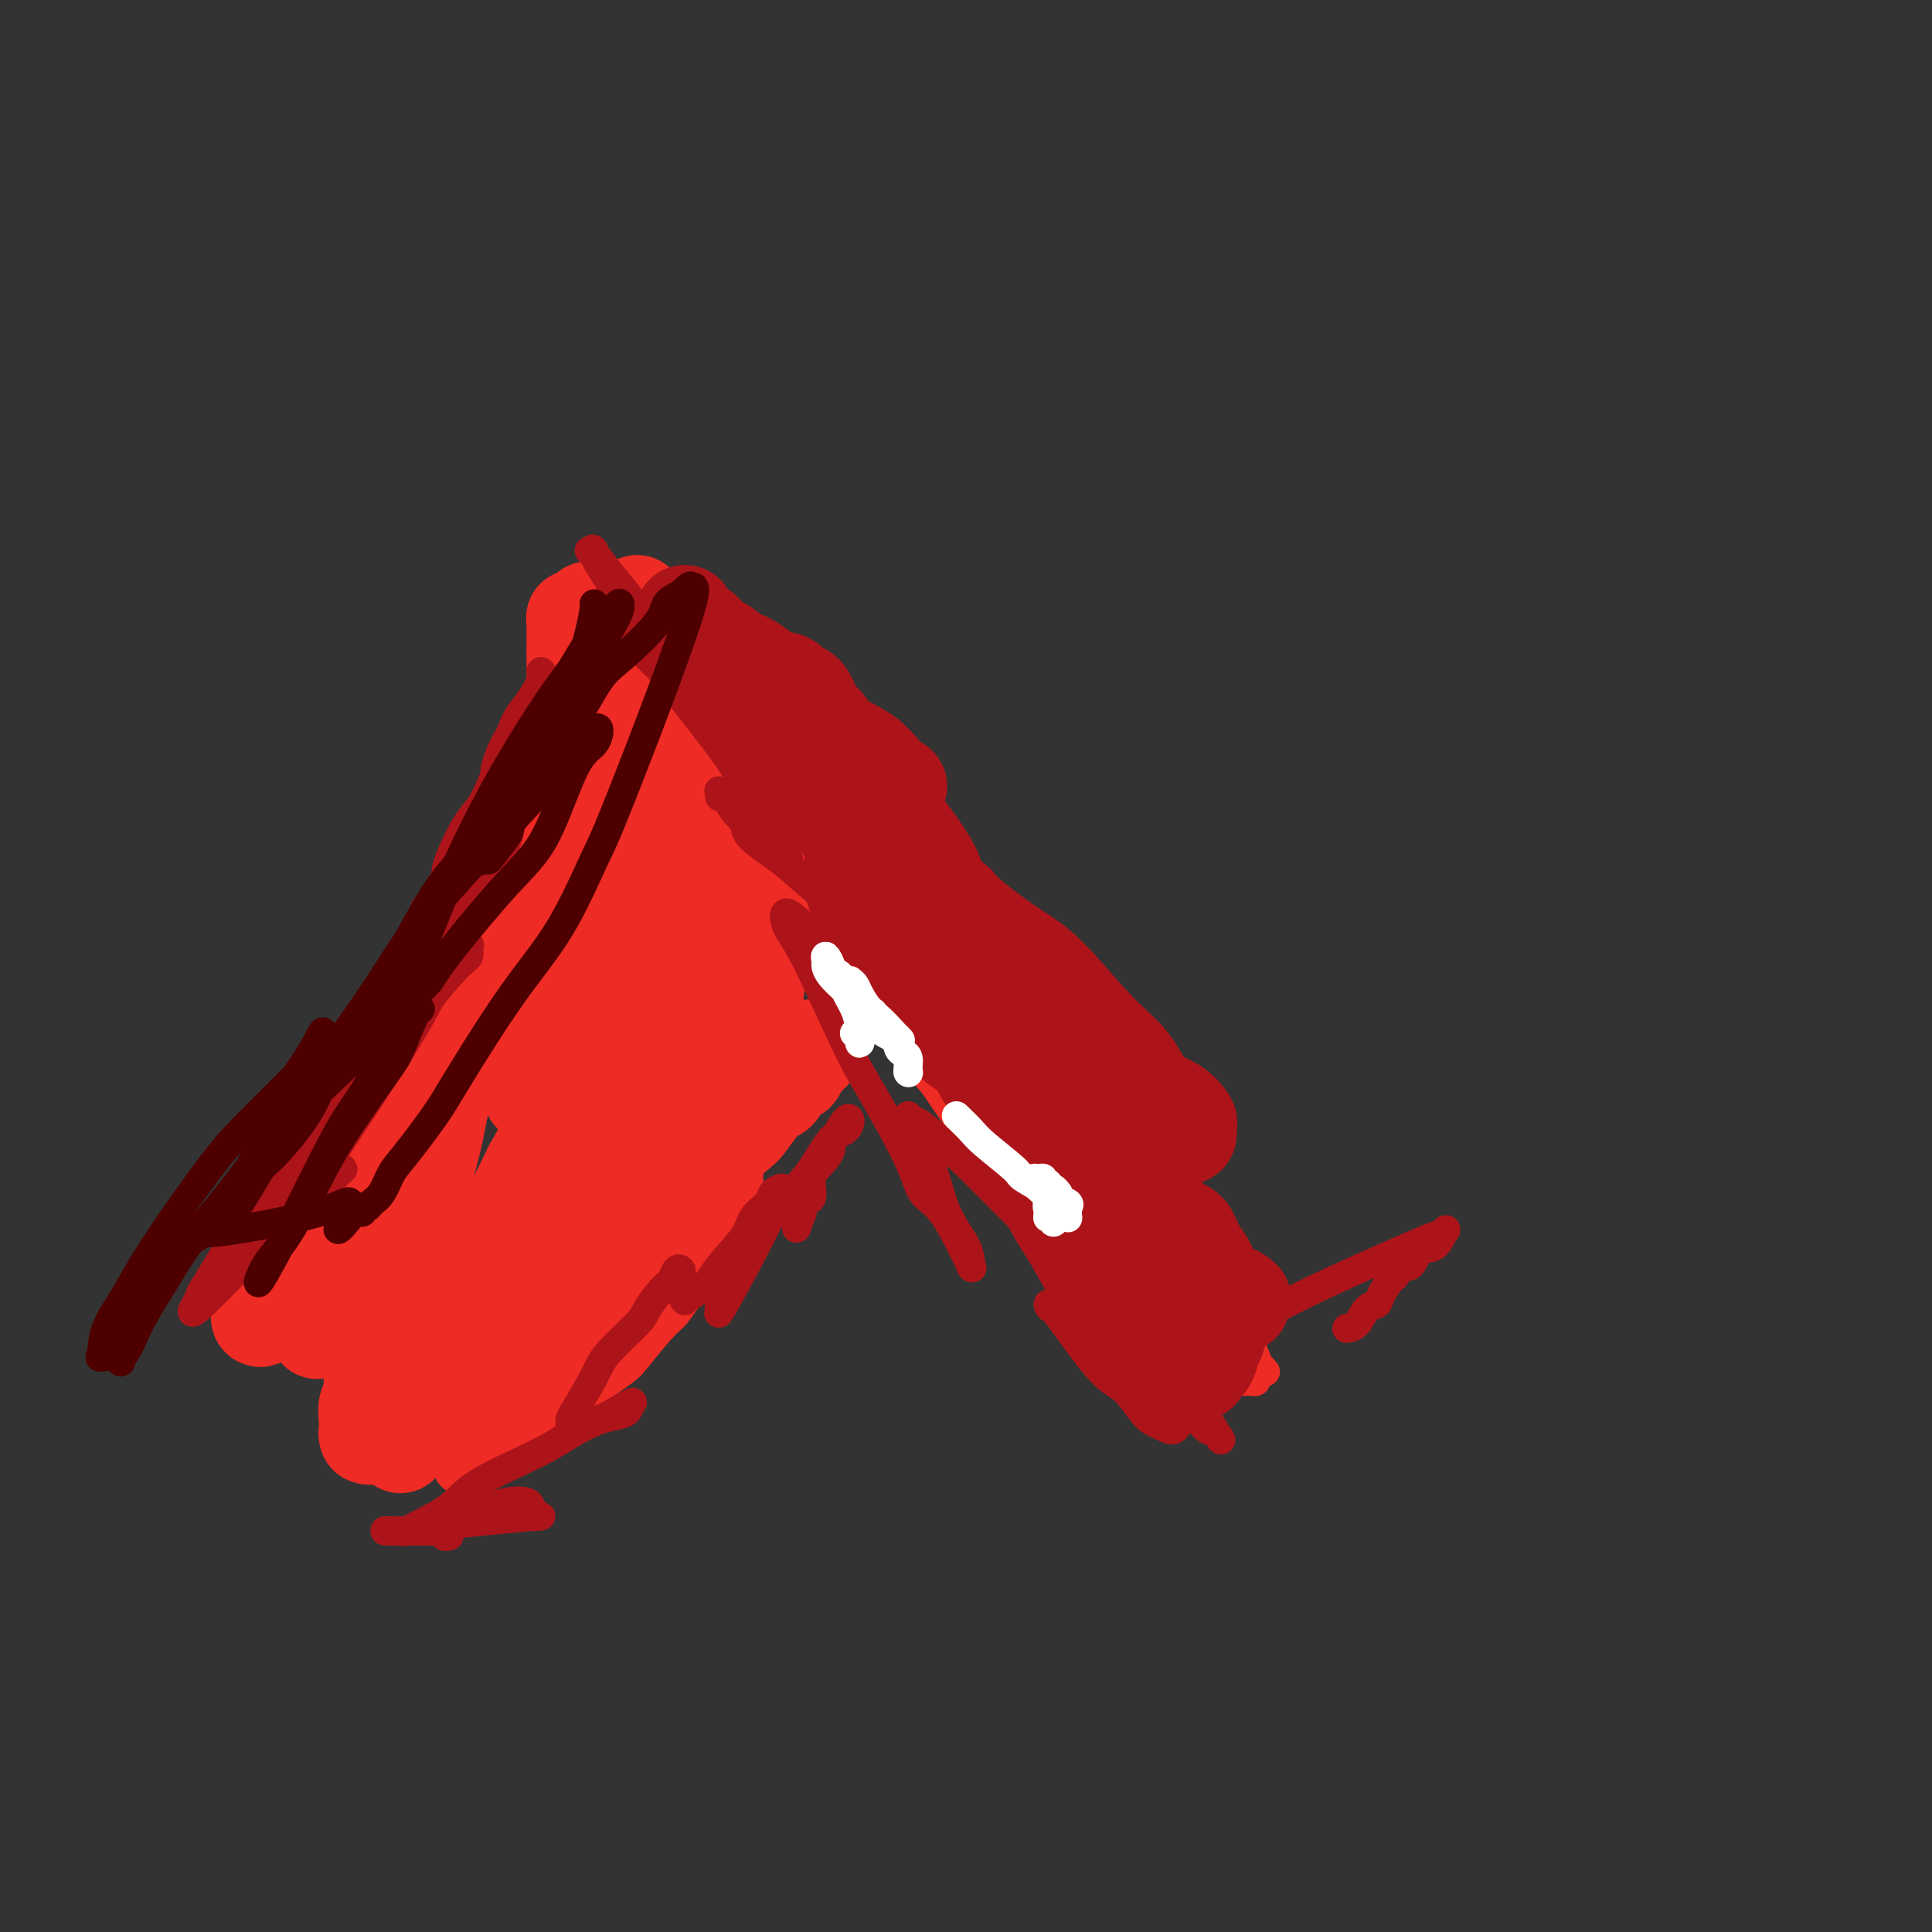 <svg viewBox='0 0 400 400' version='1.1' xmlns='http://www.w3.org/2000/svg' xmlns:xlink='http://www.w3.org/1999/xlink'><rect x="0" y="0" width="400" height="400" fill="#333333" stroke="none"/><g fill='none' stroke='#EE2B24' stroke-width='6' stroke-linecap='round' stroke-linejoin='round'><path d='M175,167c0.208,0.327 0.416,0.655 0,2c-0.416,1.345 -1.456,3.708 -2,5c-0.544,1.292 -0.593,1.511 -1,3c-0.407,1.489 -1.174,4.246 -2,6c-0.826,1.754 -1.713,2.506 -2,4c-0.287,1.494 0.025,3.731 0,5c-0.025,1.269 -0.388,1.569 -1,3c-0.612,1.431 -1.473,3.991 -2,5c-0.527,1.009 -0.718,0.465 -1,2c-0.282,1.535 -0.653,5.149 -1,7c-0.347,1.851 -0.670,1.941 -1,3c-0.330,1.059 -0.666,3.088 -1,5c-0.334,1.912 -0.667,3.707 -1,5c-0.333,1.293 -0.667,2.084 -1,3c-0.333,0.916 -0.667,1.958 -1,3'/><path d='M158,228c-2.758,9.637 -1.155,3.231 -1,2c0.155,-1.231 -1.140,2.715 -2,5c-0.860,2.285 -1.285,2.909 -2,5c-0.715,2.091 -1.719,5.648 -3,8c-1.281,2.352 -2.839,3.500 -4,5c-1.161,1.500 -1.924,3.354 -3,5c-1.076,1.646 -2.465,3.084 -3,4c-0.535,0.916 -0.215,1.309 -1,3c-0.785,1.691 -2.677,4.681 -4,6c-1.323,1.319 -2.079,0.967 -3,2c-0.921,1.033 -2.006,3.450 -3,5c-0.994,1.550 -1.896,2.234 -3,3c-1.104,0.766 -2.411,1.614 -3,3c-0.589,1.386 -0.461,3.311 -1,4c-0.539,0.689 -1.744,0.143 -3,1c-1.256,0.857 -2.564,3.117 -3,4c-0.436,0.883 0.000,0.389 -1,1c-1.000,0.611 -3.436,2.328 -5,3c-1.564,0.672 -2.255,0.299 -3,1c-0.745,0.701 -1.544,2.475 -2,3c-0.456,0.525 -0.570,-0.199 -1,0c-0.430,0.199 -1.175,1.321 -2,2c-0.825,0.679 -1.728,0.914 -2,1c-0.272,0.086 0.087,0.023 0,0c-0.087,-0.023 -0.621,-0.006 -1,0c-0.379,0.006 -0.602,0.002 -1,0c-0.398,-0.002 -0.971,-0.000 -1,0c-0.029,0.000 0.485,0.000 1,0'/><path d='M98,304c-3.285,2.310 0.503,0.084 3,-1c2.497,-1.084 3.705,-1.026 5,-2c1.295,-0.974 2.678,-2.979 4,-4c1.322,-1.021 2.581,-1.058 4,-2c1.419,-0.942 2.996,-2.790 4,-4c1.004,-1.210 1.434,-1.781 2,-2c0.566,-0.219 1.267,-0.087 3,-1c1.733,-0.913 4.497,-2.870 6,-4c1.503,-1.130 1.744,-1.433 3,-3c1.256,-1.567 3.526,-4.400 5,-6c1.474,-1.600 2.152,-1.968 3,-3c0.848,-1.032 1.867,-2.727 3,-4c1.133,-1.273 2.381,-2.125 3,-3c0.619,-0.875 0.608,-1.773 1,-3c0.392,-1.227 1.187,-2.782 2,-4c0.813,-1.218 1.646,-2.099 2,-3c0.354,-0.901 0.231,-1.822 1,-3c0.769,-1.178 2.431,-2.615 3,-4c0.569,-1.385 0.047,-2.719 0,-4c-0.047,-1.281 0.383,-2.508 1,-4c0.617,-1.492 1.423,-3.249 2,-5c0.577,-1.751 0.925,-3.496 1,-6c0.075,-2.504 -0.124,-5.768 0,-8c0.124,-2.232 0.569,-3.433 1,-6c0.431,-2.567 0.847,-6.499 1,-9c0.153,-2.501 0.044,-3.572 0,-5c-0.044,-1.428 -0.022,-3.214 0,-5'/><path d='M161,196c0.476,-6.630 0.165,-3.705 0,-3c-0.165,0.705 -0.185,-0.810 0,-3c0.185,-2.190 0.576,-5.055 1,-7c0.424,-1.945 0.882,-2.972 1,-4c0.118,-1.028 -0.106,-2.058 0,-3c0.106,-0.942 0.540,-1.796 1,-2c0.460,-0.204 0.947,0.241 1,0c0.053,-0.241 -0.328,-1.168 0,-2c0.328,-0.832 1.365,-1.571 2,-2c0.635,-0.429 0.867,-0.550 1,-1c0.133,-0.450 0.168,-1.231 1,-2c0.832,-0.769 2.462,-1.527 3,-2c0.538,-0.473 -0.015,-0.662 0,-1c0.015,-0.338 0.596,-0.824 1,-1c0.404,-0.176 0.629,-0.043 1,0c0.371,0.043 0.888,-0.003 1,0c0.112,0.003 -0.180,0.056 0,0c0.180,-0.056 0.833,-0.223 1,0c0.167,0.223 -0.151,0.834 0,1c0.151,0.166 0.773,-0.114 1,0c0.227,0.114 0.061,0.622 0,1c-0.061,0.378 -0.017,0.626 0,1c0.017,0.374 0.005,0.875 0,1c-0.005,0.125 -0.004,-0.125 0,0c0.004,0.125 0.011,0.624 0,1c-0.011,0.376 -0.042,0.628 0,1c0.042,0.372 0.156,0.863 0,1c-0.156,0.137 -0.580,-0.078 -1,0c-0.420,0.078 -0.834,0.451 -1,1c-0.166,0.549 -0.083,1.275 0,2'/><path d='M175,173c-0.310,1.648 -0.084,1.269 0,1c0.084,-0.269 0.025,-0.428 0,0c-0.025,0.428 -0.018,1.442 0,2c0.018,0.558 0.047,0.659 0,1c-0.047,0.341 -0.168,0.923 0,2c0.168,1.077 0.627,2.649 1,4c0.373,1.351 0.661,2.479 1,4c0.339,1.521 0.728,3.433 1,5c0.272,1.567 0.426,2.790 1,4c0.574,1.210 1.569,2.409 2,4c0.431,1.591 0.297,3.574 1,5c0.703,1.426 2.244,2.296 3,4c0.756,1.704 0.726,4.241 1,6c0.274,1.759 0.852,2.739 2,4c1.148,1.261 2.866,2.803 4,4c1.134,1.197 1.682,2.050 3,4c1.318,1.950 3.405,4.999 5,7c1.595,2.001 2.699,2.954 4,5c1.301,2.046 2.800,5.183 4,7c1.200,1.817 2.103,2.312 3,4c0.897,1.688 1.790,4.570 3,6c1.210,1.430 2.737,1.409 3,2c0.263,0.591 -0.739,1.793 0,3c0.739,1.207 3.220,2.417 4,3c0.780,0.583 -0.142,0.537 0,1c0.142,0.463 1.347,1.433 2,2c0.653,0.567 0.752,0.729 1,1c0.248,0.271 0.644,0.650 1,1c0.356,0.350 0.673,0.671 1,1c0.327,0.329 0.663,0.664 1,1'/><path d='M227,271c6.543,8.470 3.399,3.646 3,2c-0.399,-1.646 1.947,-0.115 5,2c3.053,2.115 6.812,4.814 9,6c2.188,1.186 2.806,0.857 3,1c0.194,0.143 -0.036,0.756 0,1c0.036,0.244 0.339,0.118 1,0c0.661,-0.118 1.679,-0.228 2,0c0.321,0.228 -0.054,0.792 0,1c0.054,0.208 0.536,0.058 1,0c0.464,-0.058 0.908,-0.026 1,0c0.092,0.026 -0.169,0.045 0,0c0.169,-0.045 0.768,-0.154 1,0c0.232,0.154 0.099,0.570 0,1c-0.099,0.430 -0.162,0.876 0,1c0.162,0.124 0.550,-0.072 1,0c0.450,0.072 0.961,0.412 1,0c0.039,-0.412 -0.393,-1.574 0,-2c0.393,-0.426 1.612,-0.114 2,0c0.388,0.114 -0.054,0.031 0,0c0.054,-0.031 0.603,-0.008 1,0c0.397,0.008 0.643,0.002 1,0c0.357,-0.002 0.827,-0.001 1,0c0.173,0.001 0.049,0.000 0,0c-0.049,-0.000 -0.025,-0.000 0,0'/><path d='M260,284c0.760,-0.144 0.162,0.497 0,1c-0.162,0.503 0.114,0.867 0,1c-0.114,0.133 -0.618,0.036 -1,0c-0.382,-0.036 -0.641,-0.010 -1,0c-0.359,0.010 -0.817,0.003 -1,0c-0.183,-0.003 -0.092,-0.001 0,0'/><path d='M97,301c0.155,0.163 0.311,0.326 0,0c-0.311,-0.326 -1.088,-1.141 -2,-2c-0.912,-0.859 -1.957,-1.763 -2,-2c-0.043,-0.237 0.917,0.194 -1,-2c-1.917,-2.194 -6.711,-7.014 -9,-9c-2.289,-1.986 -2.071,-1.138 -3,-2c-0.929,-0.862 -3.003,-3.435 -4,-5c-0.997,-1.565 -0.918,-2.124 -2,-3c-1.082,-0.876 -3.326,-2.069 -4,-3c-0.674,-0.931 0.221,-1.600 0,-2c-0.221,-0.400 -1.560,-0.531 -2,-1c-0.440,-0.469 0.017,-1.277 0,-2c-0.017,-0.723 -0.509,-1.362 -1,-2'/><path d='M67,266c-4.820,-6.093 -1.869,-3.827 -1,-4c0.869,-0.173 -0.345,-2.786 -1,-4c-0.655,-1.214 -0.750,-1.029 -1,-2c-0.250,-0.971 -0.656,-3.097 -1,-4c-0.344,-0.903 -0.628,-0.582 -1,-1c-0.372,-0.418 -0.832,-1.574 -1,-2c-0.168,-0.426 -0.045,-0.121 0,0c0.045,0.121 0.012,0.058 0,0c-0.012,-0.058 -0.004,-0.113 0,0c0.004,0.113 0.004,0.393 0,1c-0.004,0.607 -0.011,1.542 0,2c0.011,0.458 0.042,0.438 0,1c-0.042,0.562 -0.156,1.707 0,2c0.156,0.293 0.581,-0.267 1,0c0.419,0.267 0.833,1.361 1,2c0.167,0.639 0.087,0.825 0,1c-0.087,0.175 -0.181,0.340 0,1c0.181,0.660 0.636,1.816 1,3c0.364,1.184 0.635,2.396 1,3c0.365,0.604 0.823,0.601 1,1c0.177,0.399 0.073,1.202 0,2c-0.073,0.798 -0.115,1.592 0,2c0.115,0.408 0.388,0.431 1,1c0.612,0.569 1.565,1.686 2,3c0.435,1.314 0.354,2.827 1,4c0.646,1.173 2.020,2.008 3,3c0.980,0.992 1.566,2.141 2,3c0.434,0.859 0.717,1.430 1,2'/><path d='M76,286c1.429,2.599 0.502,1.596 1,2c0.498,0.404 2.421,2.217 3,3c0.579,0.783 -0.187,0.538 0,1c0.187,0.462 1.326,1.630 2,2c0.674,0.370 0.884,-0.059 1,0c0.116,0.059 0.139,0.604 0,1c-0.139,0.396 -0.439,0.643 0,1c0.439,0.357 1.618,0.826 2,1c0.382,0.174 -0.033,0.054 0,0c0.033,-0.054 0.515,-0.041 1,0c0.485,0.041 0.974,0.109 1,0c0.026,-0.109 -0.411,-0.395 0,0c0.411,0.395 1.668,1.472 2,2c0.332,0.528 -0.263,0.508 0,1c0.263,0.492 1.383,1.495 2,2c0.617,0.505 0.729,0.512 1,1c0.271,0.488 0.699,1.458 1,2c0.301,0.542 0.473,0.656 1,1c0.527,0.344 1.409,0.919 2,1c0.591,0.081 0.890,-0.332 1,0c0.110,0.332 0.029,1.409 0,2c-0.029,0.591 -0.008,0.698 0,1c0.008,0.302 0.002,0.801 0,1c-0.002,0.199 -0.001,0.100 0,0'/><path d='M97,311c3.313,3.520 1.094,-0.180 0,-2c-1.094,-1.820 -1.064,-1.761 -1,-2c0.064,-0.239 0.162,-0.774 0,-1c-0.162,-0.226 -0.583,-0.141 -1,0c-0.417,0.141 -0.829,0.337 -1,0c-0.171,-0.337 -0.102,-1.207 0,-2c0.102,-0.793 0.237,-1.509 0,-2c-0.237,-0.491 -0.846,-0.758 -1,-1c-0.154,-0.242 0.147,-0.460 0,-1c-0.147,-0.540 -0.743,-1.402 -1,-2c-0.257,-0.598 -0.174,-0.931 0,-1c0.174,-0.069 0.439,0.125 0,0c-0.439,-0.125 -1.582,-0.570 -2,-1c-0.418,-0.430 -0.113,-0.847 0,-1c0.113,-0.153 0.032,-0.044 0,0c-0.032,0.044 -0.016,0.022 0,0'/><path d='M175,171c-0.138,0.346 -0.277,0.691 -1,0c-0.723,-0.691 -2.031,-2.419 -4,-4c-1.969,-1.581 -4.600,-3.015 -6,-4c-1.400,-0.985 -1.570,-1.522 -3,-3c-1.430,-1.478 -4.119,-3.897 -6,-5c-1.881,-1.103 -2.954,-0.891 -4,-2c-1.046,-1.109 -2.064,-3.540 -3,-5c-0.936,-1.460 -1.790,-1.951 -3,-3c-1.210,-1.049 -2.778,-2.657 -4,-4c-1.222,-1.343 -2.100,-2.422 -3,-4c-0.900,-1.578 -1.823,-3.654 -3,-5c-1.177,-1.346 -2.606,-1.961 -3,-3c-0.394,-1.039 0.249,-2.503 0,-3c-0.249,-0.497 -1.391,-0.027 -2,0c-0.609,0.027 -0.685,-0.388 -1,-1c-0.315,-0.612 -0.868,-1.422 -1,-2c-0.132,-0.578 0.157,-0.925 0,-1c-0.157,-0.075 -0.759,0.121 -1,0c-0.241,-0.121 -0.120,-0.561 0,-1'/><path d='M127,121c-3.937,-4.951 -1.779,-1.329 -1,0c0.779,1.329 0.180,0.366 0,0c-0.180,-0.366 0.059,-0.135 0,0c-0.059,0.135 -0.415,0.172 0,1c0.415,0.828 1.600,2.446 2,3c0.400,0.554 0.016,0.044 0,0c-0.016,-0.044 0.337,0.378 1,1c0.663,0.622 1.638,1.446 2,2c0.362,0.554 0.112,0.840 1,2c0.888,1.160 2.915,3.193 4,4c1.085,0.807 1.228,0.387 2,1c0.772,0.613 2.172,2.258 3,3c0.828,0.742 1.086,0.579 2,1c0.914,0.421 2.486,1.425 3,2c0.514,0.575 -0.031,0.721 0,1c0.031,0.279 0.637,0.690 1,1c0.363,0.310 0.482,0.519 1,1c0.518,0.481 1.436,1.235 2,2c0.564,0.765 0.774,1.543 1,2c0.226,0.457 0.468,0.595 1,1c0.532,0.405 1.352,1.078 2,2c0.648,0.922 1.122,2.094 1,3c-0.122,0.906 -0.839,1.547 0,3c0.839,1.453 3.235,3.719 4,5c0.765,1.281 -0.102,1.576 0,2c0.102,0.424 1.172,0.978 2,2c0.828,1.022 1.414,2.511 2,4'/><path d='M163,170c1.607,2.851 1.124,0.480 1,0c-0.124,-0.480 0.110,0.932 1,2c0.890,1.068 2.435,1.792 3,2c0.565,0.208 0.152,-0.102 0,0c-0.152,0.102 -0.041,0.615 0,1c0.041,0.385 0.011,0.642 0,1c-0.011,0.358 -0.003,0.817 0,1c0.003,0.183 0.002,0.092 0,0'/><path d='M262,284c-0.415,-0.454 -0.829,-0.909 -1,-1c-0.171,-0.091 -0.098,0.181 -1,-2c-0.902,-2.181 -2.779,-6.815 -4,-9c-1.221,-2.185 -1.784,-1.922 -3,-3c-1.216,-1.078 -3.083,-3.496 -4,-5c-0.917,-1.504 -0.885,-2.094 -2,-4c-1.115,-1.906 -3.377,-5.129 -4,-7c-0.623,-1.871 0.393,-2.392 0,-4c-0.393,-1.608 -2.197,-4.304 -4,-7'/><path d='M239,242c-3.963,-7.589 -2.370,-5.560 -2,-5c0.370,0.560 -0.482,-0.349 -2,-3c-1.518,-2.651 -3.702,-7.046 -5,-9c-1.298,-1.954 -1.708,-1.469 -2,-2c-0.292,-0.531 -0.464,-2.078 -1,-3c-0.536,-0.922 -1.436,-1.220 -2,-2c-0.564,-0.780 -0.792,-2.041 -1,-3c-0.208,-0.959 -0.395,-1.616 -1,-2c-0.605,-0.384 -1.626,-0.495 -2,-1c-0.374,-0.505 -0.100,-1.403 0,-2c0.100,-0.597 0.027,-0.892 0,-1c-0.027,-0.108 -0.007,-0.030 0,0c0.007,0.030 0.002,0.010 0,0c-0.002,-0.010 -0.001,-0.010 0,0c0.001,0.010 0.002,0.030 0,0c-0.002,-0.030 -0.006,-0.111 0,0c0.006,0.111 0.024,0.412 0,1c-0.024,0.588 -0.088,1.463 0,2c0.088,0.537 0.328,0.737 1,1c0.672,0.263 1.777,0.591 2,1c0.223,0.409 -0.435,0.900 0,2c0.435,1.100 1.962,2.810 3,4c1.038,1.190 1.587,1.859 2,3c0.413,1.141 0.689,2.755 1,4c0.311,1.245 0.655,2.123 1,3'/><path d='M231,230c2.026,4.065 2.093,3.728 4,6c1.907,2.272 5.656,7.151 7,9c1.344,1.849 0.282,0.666 1,1c0.718,0.334 3.215,2.183 4,3c0.785,0.817 -0.141,0.600 0,1c0.141,0.400 1.348,1.415 2,2c0.652,0.585 0.747,0.738 1,1c0.253,0.262 0.663,0.631 1,1c0.337,0.369 0.602,0.738 1,1c0.398,0.262 0.929,0.417 1,1c0.071,0.583 -0.317,1.592 0,2c0.317,0.408 1.339,0.214 2,1c0.661,0.786 0.962,2.554 1,3c0.038,0.446 -0.186,-0.428 0,0c0.186,0.428 0.782,2.160 1,3c0.218,0.840 0.058,0.789 0,1c-0.058,0.211 -0.016,0.683 0,1c0.016,0.317 0.004,0.480 0,1c-0.004,0.520 -0.001,1.397 0,2c0.001,0.603 0.000,0.932 0,1c-0.000,0.068 -0.000,-0.126 0,0c0.000,0.126 0.000,0.572 0,1c-0.000,0.428 -0.000,0.836 0,1c0.000,0.164 0.000,0.082 0,0'/></g>
<g fill='none' stroke='#EE2B24' stroke-width='20' stroke-linecap='round' stroke-linejoin='round'><path d='M70,239c0.452,-0.090 0.904,-0.179 0,1c-0.904,1.179 -3.163,3.628 -4,5c-0.837,1.372 -0.250,1.667 -1,4c-0.750,2.333 -2.835,6.704 -4,9c-1.165,2.296 -1.410,2.515 -2,4c-0.590,1.485 -1.525,4.234 -2,6c-0.475,1.766 -0.489,2.548 -1,3c-0.511,0.452 -1.518,0.574 -2,1c-0.482,0.426 -0.438,1.155 0,1c0.438,-0.155 1.271,-1.193 2,-2c0.729,-0.807 1.353,-1.382 3,-3c1.647,-1.618 4.318,-4.279 6,-6c1.682,-1.721 2.376,-2.502 3,-4c0.624,-1.498 1.178,-3.714 2,-5c0.822,-1.286 1.911,-1.643 3,-2'/><path d='M73,251c3.440,-3.786 2.541,-2.250 2,-2c-0.541,0.250 -0.723,-0.787 0,-2c0.723,-1.213 2.351,-2.603 3,-3c0.649,-0.397 0.319,0.197 0,1c-0.319,0.803 -0.628,1.814 -1,3c-0.372,1.186 -0.806,2.549 -2,5c-1.194,2.451 -3.146,5.992 -4,8c-0.854,2.008 -0.610,2.482 -1,4c-0.390,1.518 -1.413,4.078 -2,5c-0.587,0.922 -0.737,0.206 -1,1c-0.263,0.794 -0.640,3.098 -1,4c-0.360,0.902 -0.702,0.402 0,0c0.702,-0.402 2.449,-0.707 4,-2c1.551,-1.293 2.906,-3.573 4,-5c1.094,-1.427 1.928,-2.000 3,-3c1.072,-1.000 2.382,-2.426 3,-3c0.618,-0.574 0.544,-0.295 1,-1c0.456,-0.705 1.444,-2.393 2,-3c0.556,-0.607 0.682,-0.132 1,0c0.318,0.132 0.828,-0.079 1,0c0.172,0.079 0.008,0.450 0,2c-0.008,1.550 0.142,4.281 0,7c-0.142,2.719 -0.574,5.428 -1,8c-0.426,2.572 -0.846,5.007 -1,7c-0.154,1.993 -0.041,3.545 0,5c0.041,1.455 0.011,2.815 0,4c-0.011,1.185 -0.003,2.196 0,3c0.003,0.804 0.002,1.402 0,2'/><path d='M83,296c-0.268,5.755 0.061,2.143 0,1c-0.061,-1.143 -0.511,0.184 0,0c0.511,-0.184 1.982,-1.878 3,-3c1.018,-1.122 1.582,-1.674 2,-2c0.418,-0.326 0.690,-0.428 1,-1c0.310,-0.572 0.656,-1.615 1,-2c0.344,-0.385 0.684,-0.113 1,0c0.316,0.113 0.609,0.068 1,0c0.391,-0.068 0.880,-0.160 1,0c0.120,0.160 -0.129,0.570 0,1c0.129,0.430 0.637,0.880 1,1c0.363,0.120 0.582,-0.089 1,0c0.418,0.089 1.035,0.476 2,0c0.965,-0.476 2.278,-1.816 3,-3c0.722,-1.184 0.852,-2.212 2,-3c1.148,-0.788 3.312,-1.335 4,-2c0.688,-0.665 -0.102,-1.448 0,-2c0.102,-0.552 1.096,-0.874 2,-1c0.904,-0.126 1.719,-0.057 2,0c0.281,0.057 0.029,0.103 0,0c-0.029,-0.103 0.164,-0.354 0,0c-0.164,0.354 -0.685,1.315 -1,2c-0.315,0.685 -0.424,1.095 -1,2c-0.576,0.905 -1.618,2.304 -2,3c-0.382,0.696 -0.103,0.687 0,1c0.103,0.313 0.029,0.946 0,1c-0.029,0.054 -0.015,-0.473 0,-1'/><path d='M106,288c0.192,0.768 1.672,-1.311 2,-2c0.328,-0.689 -0.495,0.013 1,-2c1.495,-2.013 5.310,-6.740 7,-9c1.690,-2.260 1.255,-2.054 3,-4c1.745,-1.946 5.669,-6.045 8,-9c2.331,-2.955 3.070,-4.766 5,-7c1.930,-2.234 5.053,-4.890 7,-7c1.947,-2.110 2.720,-3.673 5,-6c2.280,-2.327 6.066,-5.419 8,-7c1.934,-1.581 2.014,-1.651 3,-3c0.986,-1.349 2.876,-3.976 4,-5c1.124,-1.024 1.481,-0.447 2,-1c0.519,-0.553 1.199,-2.238 2,-3c0.801,-0.762 1.721,-0.600 2,-1c0.279,-0.400 -0.083,-1.360 0,-2c0.083,-0.640 0.612,-0.960 1,-1c0.388,-0.040 0.637,0.200 1,0c0.363,-0.200 0.842,-0.839 1,-1c0.158,-0.161 -0.005,0.155 0,0c0.005,-0.155 0.178,-0.783 0,-1c-0.178,-0.217 -0.709,-0.025 -1,0c-0.291,0.025 -0.344,-0.118 -1,0c-0.656,0.118 -1.916,0.496 -3,1c-1.084,0.504 -1.992,1.135 -3,2c-1.008,0.865 -2.118,1.964 -3,3c-0.882,1.036 -1.538,2.010 -3,3c-1.462,0.990 -3.731,1.995 -6,3'/><path d='M148,229c-4.642,2.741 -6.248,4.093 -9,7c-2.752,2.907 -6.648,7.370 -8,9c-1.352,1.630 -0.158,0.428 0,0c0.158,-0.428 -0.721,-0.084 -1,0c-0.279,0.084 0.040,-0.094 0,-1c-0.040,-0.906 -0.439,-2.540 0,-4c0.439,-1.460 1.717,-2.744 3,-5c1.283,-2.256 2.570,-5.482 4,-8c1.430,-2.518 3.001,-4.328 4,-6c0.999,-1.672 1.426,-3.206 2,-4c0.574,-0.794 1.295,-0.849 2,-2c0.705,-1.151 1.393,-3.400 2,-5c0.607,-1.600 1.132,-2.551 2,-4c0.868,-1.449 2.078,-3.394 3,-5c0.922,-1.606 1.557,-2.872 2,-4c0.443,-1.128 0.693,-2.119 1,-3c0.307,-0.881 0.671,-1.652 1,-2c0.329,-0.348 0.624,-0.272 1,-1c0.376,-0.728 0.833,-2.258 1,-3c0.167,-0.742 0.045,-0.694 0,-2c-0.045,-1.306 -0.011,-3.965 0,-5c0.011,-1.035 0.000,-0.446 0,-1c-0.000,-0.554 0.010,-2.252 0,-3c-0.010,-0.748 -0.041,-0.548 0,-1c0.041,-0.452 0.155,-1.558 0,-2c-0.155,-0.442 -0.577,-0.221 -1,0'/><path d='M157,174c-0.194,-2.630 -0.678,-0.706 -1,0c-0.322,0.706 -0.482,0.193 -1,0c-0.518,-0.193 -1.393,-0.065 -2,0c-0.607,0.065 -0.944,0.069 -1,0c-0.056,-0.069 0.171,-0.210 0,0c-0.171,0.210 -0.740,0.771 -1,1c-0.260,0.229 -0.210,0.126 -1,0c-0.790,-0.126 -2.419,-0.273 -3,-1c-0.581,-0.727 -0.115,-2.033 -1,-3c-0.885,-0.967 -3.123,-1.596 -4,-2c-0.877,-0.404 -0.395,-0.583 -1,-2c-0.605,-1.417 -2.299,-4.072 -3,-5c-0.701,-0.928 -0.411,-0.131 -1,-1c-0.589,-0.869 -2.057,-3.406 -3,-5c-0.943,-1.594 -1.362,-2.246 -2,-4c-0.638,-1.754 -1.494,-4.609 -2,-6c-0.506,-1.391 -0.660,-1.318 -1,-2c-0.340,-0.682 -0.864,-2.119 -1,-3c-0.136,-0.881 0.117,-1.206 0,-2c-0.117,-0.794 -0.605,-2.058 -1,-3c-0.395,-0.942 -0.698,-1.562 -1,-2c-0.302,-0.438 -0.603,-0.696 -1,-1c-0.397,-0.304 -0.891,-0.656 -1,-1c-0.109,-0.344 0.167,-0.681 0,-1c-0.167,-0.319 -0.777,-0.621 -1,-1c-0.223,-0.379 -0.060,-0.833 0,-1c0.060,-0.167 0.016,-0.045 0,0c-0.016,0.045 -0.005,0.013 0,0c0.005,-0.013 0.002,-0.006 0,0'/><path d='M123,129c-2.759,-5.941 -0.155,-0.792 1,1c1.155,1.792 0.862,0.228 1,0c0.138,-0.228 0.706,0.881 1,2c0.294,1.119 0.314,2.248 2,4c1.686,1.752 5.038,4.128 7,6c1.962,1.872 2.533,3.239 4,5c1.467,1.761 3.830,3.915 5,5c1.170,1.085 1.146,1.101 2,2c0.854,0.899 2.585,2.682 4,4c1.415,1.318 2.515,2.172 3,3c0.485,0.828 0.355,1.631 2,3c1.645,1.369 5.063,3.304 7,5c1.937,1.696 2.392,3.155 4,4c1.608,0.845 4.368,1.078 6,2c1.632,0.922 2.134,2.534 3,3c0.866,0.466 2.095,-0.215 3,0c0.905,0.215 1.487,1.324 2,2c0.513,0.676 0.958,0.917 1,1c0.042,0.083 -0.320,0.007 -1,0c-0.680,-0.007 -1.677,0.055 -2,0c-0.323,-0.055 0.027,-0.227 -1,-1c-1.027,-0.773 -3.430,-2.145 -5,-3c-1.570,-0.855 -2.307,-1.192 -4,-2c-1.693,-0.808 -4.341,-2.088 -6,-3c-1.659,-0.912 -2.330,-1.456 -3,-2'/><path d='M159,170c-4.922,-2.257 -6.728,-2.901 -7,-3c-0.272,-0.099 0.990,0.345 -2,-2c-2.990,-2.345 -10.233,-7.480 -13,-10c-2.767,-2.520 -1.060,-2.425 -1,-3c0.060,-0.575 -1.527,-1.821 -3,-4c-1.473,-2.179 -2.832,-5.291 -4,-7c-1.168,-1.709 -2.144,-2.016 -3,-3c-0.856,-0.984 -1.592,-2.646 -2,-4c-0.408,-1.354 -0.488,-2.401 -1,-3c-0.512,-0.599 -1.458,-0.750 -2,-1c-0.542,-0.250 -0.681,-0.600 -1,-1c-0.319,-0.400 -0.817,-0.849 -1,-1c-0.183,-0.151 -0.049,-0.003 0,0c0.049,0.003 0.013,-0.140 0,0c-0.013,0.140 -0.004,0.562 0,1c0.004,0.438 0.001,0.894 0,1c-0.001,0.106 -0.000,-0.136 0,0c0.000,0.136 0.000,0.649 0,1c-0.000,0.351 -0.001,0.538 0,1c0.001,0.462 0.005,1.199 0,2c-0.005,0.801 -0.019,1.666 0,3c0.019,1.334 0.071,3.136 0,5c-0.071,1.864 -0.267,3.788 -1,6c-0.733,2.212 -2.005,4.711 -3,7c-0.995,2.289 -1.713,4.368 -3,7c-1.287,2.632 -3.144,5.816 -5,9'/><path d='M107,171c-1.264,3.410 1.077,0.435 -2,7c-3.077,6.565 -11.571,22.670 -15,29c-3.429,6.330 -1.794,2.887 -2,3c-0.206,0.113 -2.254,3.783 -5,8c-2.746,4.217 -6.188,8.980 -8,12c-1.812,3.020 -1.992,4.298 -3,6c-1.008,1.702 -2.844,3.829 -4,5c-1.156,1.171 -1.634,1.385 -2,2c-0.366,0.615 -0.621,1.629 -1,2c-0.379,0.371 -0.883,0.099 -1,0c-0.117,-0.099 0.154,-0.025 0,0c-0.154,0.025 -0.732,0.002 -1,0c-0.268,-0.002 -0.224,0.019 0,0c0.224,-0.019 0.629,-0.076 1,0c0.371,0.076 0.707,0.286 1,0c0.293,-0.286 0.544,-1.067 1,-2c0.456,-0.933 1.118,-2.019 2,-3c0.882,-0.981 1.986,-1.857 3,-3c1.014,-1.143 1.940,-2.551 3,-4c1.060,-1.449 2.254,-2.937 3,-4c0.746,-1.063 1.044,-1.702 2,-3c0.956,-1.298 2.569,-3.256 4,-5c1.431,-1.744 2.679,-3.275 5,-6c2.321,-2.725 5.713,-6.643 8,-10c2.287,-3.357 3.467,-6.151 5,-9c1.533,-2.849 3.419,-5.752 5,-8c1.581,-2.248 2.857,-3.840 4,-5c1.143,-1.160 2.154,-1.889 3,-3c0.846,-1.111 1.527,-2.603 2,-4c0.473,-1.397 0.736,-2.698 1,-4'/><path d='M116,172c3.745,-6.181 3.108,-5.132 3,-5c-0.108,0.132 0.313,-0.651 1,-2c0.687,-1.349 1.639,-3.263 2,-4c0.361,-0.737 0.130,-0.296 0,0c-0.130,0.296 -0.159,0.449 0,1c0.159,0.551 0.506,1.502 0,2c-0.506,0.498 -1.864,0.543 -3,3c-1.136,2.457 -2.051,7.327 -3,10c-0.949,2.673 -1.931,3.150 -4,7c-2.069,3.850 -5.224,11.075 -7,15c-1.776,3.925 -2.173,4.550 -4,8c-1.827,3.450 -5.083,9.723 -7,14c-1.917,4.277 -2.495,6.556 -3,9c-0.505,2.444 -0.938,5.052 -2,9c-1.062,3.948 -2.753,9.236 -4,13c-1.247,3.764 -2.051,6.005 -3,10c-0.949,3.995 -2.044,9.744 -3,13c-0.956,3.256 -1.773,4.018 -2,6c-0.227,1.982 0.136,5.183 0,7c-0.136,1.817 -0.769,2.251 -1,3c-0.231,0.749 -0.059,1.812 0,3c0.059,1.188 0.005,2.500 0,3c-0.005,0.500 0.041,0.189 0,0c-0.041,-0.189 -0.167,-0.254 0,0c0.167,0.254 0.628,0.828 1,0c0.372,-0.828 0.655,-3.059 2,-5c1.345,-1.941 3.752,-3.592 7,-8c3.248,-4.408 7.336,-11.571 10,-16c2.664,-4.429 3.904,-6.122 6,-10c2.096,-3.878 5.048,-9.939 8,-16'/><path d='M110,242c5.709,-9.951 2.983,-7.330 3,-8c0.017,-0.670 2.778,-4.632 5,-11c2.222,-6.368 3.906,-15.142 5,-20c1.094,-4.858 1.600,-5.801 2,-7c0.400,-1.199 0.695,-2.654 1,-4c0.305,-1.346 0.622,-2.583 1,-4c0.378,-1.417 0.819,-3.014 1,-4c0.181,-0.986 0.104,-1.360 0,-2c-0.104,-0.640 -0.235,-1.544 0,-2c0.235,-0.456 0.837,-0.463 1,-1c0.163,-0.537 -0.114,-1.604 0,-2c0.114,-0.396 0.619,-0.122 1,0c0.381,0.122 0.639,0.093 1,0c0.361,-0.093 0.823,-0.249 1,0c0.177,0.249 0.067,0.904 0,1c-0.067,0.096 -0.090,-0.368 0,0c0.090,0.368 0.295,1.567 0,3c-0.295,1.433 -1.088,3.099 -2,6c-0.912,2.901 -1.941,7.036 -3,11c-1.059,3.964 -2.148,7.756 -3,11c-0.852,3.244 -1.468,5.941 -3,10c-1.532,4.059 -3.980,9.479 -5,13c-1.020,3.521 -0.613,5.142 -1,8c-0.387,2.858 -1.568,6.952 -2,9c-0.432,2.048 -0.116,2.052 0,3c0.116,0.948 0.033,2.842 0,4c-0.033,1.158 -0.017,1.579 0,2'/><path d='M113,258c-0.282,4.365 0.513,2.279 0,3c-0.513,0.721 -2.336,4.249 -3,6c-0.664,1.751 -0.171,1.724 0,2c0.171,0.276 0.020,0.857 0,1c-0.020,0.143 0.093,-0.150 0,0c-0.093,0.150 -0.390,0.742 0,1c0.390,0.258 1.468,0.183 2,0c0.532,-0.183 0.519,-0.473 1,-1c0.481,-0.527 1.457,-1.290 2,-2c0.543,-0.710 0.654,-1.366 2,-3c1.346,-1.634 3.926,-4.246 6,-7c2.074,-2.754 3.643,-5.650 6,-9c2.357,-3.350 5.503,-7.155 7,-10c1.497,-2.845 1.347,-4.730 2,-7c0.653,-2.270 2.111,-4.924 3,-7c0.889,-2.076 1.209,-3.574 2,-6c0.791,-2.426 2.054,-5.779 3,-8c0.946,-2.221 1.574,-3.310 2,-6c0.426,-2.690 0.650,-6.980 1,-9c0.350,-2.020 0.826,-1.771 1,-3c0.174,-1.229 0.047,-3.936 0,-5c-0.047,-1.064 -0.012,-0.484 0,-1c0.012,-0.516 0.002,-2.126 0,-3c-0.002,-0.874 0.005,-1.010 0,-1c-0.005,0.010 -0.022,0.168 0,0c0.022,-0.168 0.083,-0.661 0,-1c-0.083,-0.339 -0.309,-0.526 -1,0c-0.691,0.526 -1.845,1.763 -3,3'/><path d='M146,185c-0.949,0.700 -1.321,1.950 -2,3c-0.679,1.050 -1.663,1.902 -5,6c-3.337,4.098 -9.025,11.444 -12,15c-2.975,3.556 -3.235,3.323 -4,4c-0.765,0.677 -2.034,2.265 -3,3c-0.966,0.735 -1.628,0.615 -3,1c-1.372,0.385 -3.453,1.273 -4,2c-0.547,0.727 0.442,1.294 0,2c-0.442,0.706 -2.314,1.552 -3,2c-0.686,0.448 -0.184,0.500 0,1c0.184,0.500 0.051,1.450 0,2c-0.051,0.550 -0.018,0.701 0,0c0.018,-0.701 0.023,-2.255 0,-3c-0.023,-0.745 -0.072,-0.682 1,-3c1.072,-2.318 3.267,-7.017 4,-10c0.733,-2.983 0.003,-4.249 1,-8c0.997,-3.751 3.719,-9.986 5,-14c1.281,-4.014 1.121,-5.809 2,-10c0.879,-4.191 2.796,-10.780 4,-15c1.204,-4.220 1.696,-6.070 2,-8c0.304,-1.930 0.421,-3.939 1,-6c0.579,-2.061 1.619,-4.174 2,-6c0.381,-1.826 0.102,-3.365 0,-4c-0.102,-0.635 -0.027,-0.366 0,-1c0.027,-0.634 0.007,-2.171 0,-3c-0.007,-0.829 -0.002,-0.951 0,-1c0.002,-0.049 0.001,-0.024 0,0'/><path d='M132,134c3.403,-14.456 0.912,-4.595 0,-2c-0.912,2.595 -0.244,-2.075 0,-4c0.244,-1.925 0.065,-1.104 0,-1c-0.065,0.104 -0.017,-0.508 0,-1c0.017,-0.492 0.004,-0.865 0,-1c-0.004,-0.135 0.002,-0.033 0,0c-0.002,0.033 -0.013,-0.004 0,0c0.013,0.004 0.050,0.051 0,0c-0.050,-0.051 -0.189,-0.198 0,0c0.189,0.198 0.704,0.741 1,1c0.296,0.259 0.371,0.232 1,1c0.629,0.768 1.810,2.329 2,3c0.190,0.671 -0.611,0.450 0,1c0.611,0.550 2.633,1.871 4,3c1.367,1.129 2.078,2.066 3,3c0.922,0.934 2.057,1.863 4,4c1.943,2.137 4.696,5.480 6,7c1.304,1.520 1.159,1.217 2,2c0.841,0.783 2.669,2.652 4,4c1.331,1.348 2.166,2.174 3,3'/><path d='M162,157c5.950,6.405 5.824,6.417 6,7c0.176,0.583 0.655,1.738 4,6c3.345,4.262 9.558,11.632 12,15c2.442,3.368 1.114,2.733 1,3c-0.114,0.267 0.985,1.435 2,3c1.015,1.565 1.946,3.525 3,5c1.054,1.475 2.232,2.464 3,4c0.768,1.536 1.126,3.620 2,5c0.874,1.380 2.263,2.055 3,3c0.737,0.945 0.823,2.161 1,3c0.177,0.839 0.444,1.301 1,2c0.556,0.699 1.400,1.633 2,2c0.600,0.367 0.956,0.166 1,1c0.044,0.834 -0.224,2.704 0,4c0.224,1.296 0.941,2.017 2,3c1.059,0.983 2.462,2.228 3,3c0.538,0.772 0.212,1.073 1,2c0.788,0.927 2.689,2.482 4,4c1.311,1.518 2.033,2.999 3,4c0.967,1.001 2.180,1.520 3,3c0.820,1.480 1.247,3.920 2,5c0.753,1.080 1.833,0.799 3,2c1.167,1.201 2.420,3.883 3,5c0.580,1.117 0.486,0.667 1,1c0.514,0.333 1.635,1.448 2,2c0.365,0.552 -0.026,0.540 0,1c0.026,0.460 0.468,1.393 1,2c0.532,0.607 1.152,0.888 2,1c0.848,0.112 1.924,0.056 3,0'/><path d='M236,258c0.692,0.503 -0.077,1.259 1,2c1.077,0.741 4.000,1.466 5,2c1.000,0.534 0.076,0.875 0,1c-0.076,0.125 0.694,0.033 1,0c0.306,-0.033 0.148,-0.008 0,0c-0.148,0.008 -0.286,-0.001 0,0c0.286,0.001 0.995,0.012 1,0c0.005,-0.012 -0.693,-0.048 -1,0c-0.307,0.048 -0.224,0.179 0,0c0.224,-0.179 0.590,-0.667 0,-1c-0.590,-0.333 -2.136,-0.511 -3,-1c-0.864,-0.489 -1.044,-1.289 -2,-3c-0.956,-1.711 -2.686,-4.332 -4,-6c-1.314,-1.668 -2.212,-2.382 -4,-4c-1.788,-1.618 -4.465,-4.141 -6,-6c-1.535,-1.859 -1.927,-3.053 -3,-5c-1.073,-1.947 -2.825,-4.647 -4,-6c-1.175,-1.353 -1.771,-1.360 -3,-3c-1.229,-1.640 -3.092,-4.915 -4,-7c-0.908,-2.085 -0.862,-2.982 -2,-5c-1.138,-2.018 -3.460,-5.157 -5,-7c-1.540,-1.843 -2.297,-2.389 -3,-4c-0.703,-1.611 -1.351,-4.285 -2,-5c-0.649,-0.715 -1.298,0.530 -2,0c-0.702,-0.530 -1.458,-2.835 -1,-3c0.458,-0.165 2.131,1.810 3,3c0.869,1.190 0.935,1.595 1,2'/><path d='M199,202c1.920,2.189 4.721,5.162 6,7c1.279,1.838 1.037,2.542 3,5c1.963,2.458 6.131,6.672 8,9c1.869,2.328 1.440,2.771 2,4c0.560,1.229 2.109,3.243 3,5c0.891,1.757 1.124,3.257 2,5c0.876,1.743 2.395,3.729 3,5c0.605,1.271 0.294,1.828 1,3c0.706,1.172 2.428,2.958 3,4c0.572,1.042 -0.004,1.341 0,2c0.004,0.659 0.590,1.679 1,2c0.410,0.321 0.646,-0.058 1,0c0.354,0.058 0.826,0.554 1,1c0.174,0.446 0.050,0.842 0,1c-0.050,0.158 -0.025,0.079 0,0'/></g>
<g fill='none' stroke='#AD1419' stroke-width='20' stroke-linecap='round' stroke-linejoin='round'><path d='M142,127c-0.405,-0.070 -0.810,-0.140 0,1c0.810,1.140 2.837,3.488 4,5c1.163,1.512 1.464,2.186 3,4c1.536,1.814 4.308,4.768 6,7c1.692,2.232 2.304,3.742 4,6c1.696,2.258 4.476,5.263 6,7c1.524,1.737 1.790,2.205 3,4c1.210,1.795 3.363,4.918 5,7c1.637,2.082 2.759,3.124 4,5c1.241,1.876 2.601,4.586 4,7c1.399,2.414 2.838,4.531 4,6c1.162,1.469 2.048,2.291 4,4c1.952,1.709 4.969,4.306 6,6c1.031,1.694 0.077,2.487 1,4c0.923,1.513 3.724,3.747 5,5c1.276,1.253 1.027,1.524 2,3c0.973,1.476 3.167,4.158 4,6c0.833,1.842 0.306,2.844 1,5c0.694,2.156 2.610,5.465 4,7c1.390,1.535 2.254,1.296 3,2c0.746,0.704 1.373,2.352 2,4'/><path d='M217,232c3.809,6.407 2.330,4.424 2,4c-0.330,-0.424 0.489,0.712 2,2c1.511,1.288 3.713,2.728 5,4c1.287,1.272 1.660,2.374 2,3c0.340,0.626 0.648,0.774 1,1c0.352,0.226 0.747,0.531 1,1c0.253,0.469 0.362,1.103 1,2c0.638,0.897 1.803,2.057 3,3c1.197,0.943 2.425,1.667 3,2c0.575,0.333 0.495,0.274 1,1c0.505,0.726 1.593,2.237 2,3c0.407,0.763 0.134,0.779 0,1c-0.134,0.221 -0.127,0.649 0,1c0.127,0.351 0.374,0.627 1,1c0.626,0.373 1.629,0.842 2,1c0.371,0.158 0.108,0.003 0,0c-0.108,-0.003 -0.063,0.146 0,0c0.063,-0.146 0.143,-0.586 1,0c0.857,0.586 2.490,2.200 3,3c0.510,0.800 -0.102,0.788 1,1c1.102,0.212 3.917,0.650 5,1c1.083,0.350 0.435,0.613 1,1c0.565,0.387 2.345,0.899 3,1c0.655,0.101 0.186,-0.210 0,0c-0.186,0.210 -0.089,0.941 0,1c0.089,0.059 0.168,-0.555 0,-1c-0.168,-0.445 -0.584,-0.723 -1,-1'/><path d='M256,268c2.315,1.285 0.603,0.998 -4,-2c-4.603,-2.998 -12.097,-8.708 -15,-11c-2.903,-2.292 -1.215,-1.166 -1,-1c0.215,0.166 -1.043,-0.627 -3,-2c-1.957,-1.373 -4.614,-3.325 -6,-5c-1.386,-1.675 -1.499,-3.074 -3,-5c-1.501,-1.926 -4.388,-4.380 -6,-6c-1.612,-1.620 -1.950,-2.405 -3,-4c-1.050,-1.595 -2.812,-3.998 -4,-5c-1.188,-1.002 -1.803,-0.601 -3,-1c-1.197,-0.399 -2.977,-1.596 -4,-3c-1.023,-1.404 -1.290,-3.015 -2,-4c-0.710,-0.985 -1.864,-1.343 -3,-2c-1.136,-0.657 -2.255,-1.614 -3,-3c-0.745,-1.386 -1.115,-3.202 -2,-4c-0.885,-0.798 -2.284,-0.579 -3,-1c-0.716,-0.421 -0.748,-1.481 -1,-2c-0.252,-0.519 -0.723,-0.495 -1,-1c-0.277,-0.505 -0.360,-1.537 -1,-3c-0.640,-1.463 -1.838,-3.356 -3,-5c-1.162,-1.644 -2.287,-3.038 -3,-4c-0.713,-0.962 -1.013,-1.490 -1,-2c0.013,-0.510 0.340,-1.000 0,-2c-0.340,-1.000 -1.345,-2.508 -2,-3c-0.655,-0.492 -0.959,0.033 -1,0c-0.041,-0.033 0.181,-0.624 0,-1c-0.181,-0.376 -0.766,-0.536 -1,-1c-0.234,-0.464 -0.117,-1.232 0,-2'/><path d='M177,183c-2.148,-4.023 -0.516,-1.081 0,0c0.516,1.081 -0.082,0.299 0,0c0.082,-0.299 0.843,-0.117 1,0c0.157,0.117 -0.290,0.168 0,0c0.290,-0.168 1.317,-0.553 2,0c0.683,0.553 1.022,2.046 1,3c-0.022,0.954 -0.405,1.369 0,2c0.405,0.631 1.597,1.477 3,3c1.403,1.523 3.016,3.723 4,5c0.984,1.277 1.340,1.632 3,4c1.660,2.368 4.626,6.748 6,9c1.374,2.252 1.156,2.375 2,4c0.844,1.625 2.751,4.753 4,7c1.249,2.247 1.841,3.612 3,6c1.159,2.388 2.885,5.798 4,8c1.115,2.202 1.620,3.196 3,6c1.380,2.804 3.635,7.419 5,10c1.365,2.581 1.842,3.130 3,5c1.158,1.870 2.999,5.062 4,7c1.001,1.938 1.161,2.622 2,4c0.839,1.378 2.356,3.449 3,5c0.644,1.551 0.415,2.581 1,3c0.585,0.419 1.984,0.227 3,1c1.016,0.773 1.648,2.511 2,3c0.352,0.489 0.423,-0.272 1,0c0.577,0.272 1.660,1.578 2,2c0.340,0.422 -0.062,-0.040 0,0c0.062,0.040 0.589,0.583 1,1c0.411,0.417 0.705,0.709 1,1'/><path d='M241,282c2.083,1.402 2.292,0.907 2,1c-0.292,0.093 -1.084,0.776 0,1c1.084,0.224 4.046,-0.009 5,0c0.954,0.009 -0.099,0.260 0,0c0.099,-0.260 1.351,-1.032 2,-2c0.649,-0.968 0.696,-2.133 1,-3c0.304,-0.867 0.864,-1.436 1,-2c0.136,-0.564 -0.151,-1.124 0,-2c0.151,-0.876 0.742,-2.067 1,-3c0.258,-0.933 0.183,-1.609 0,-2c-0.183,-0.391 -0.474,-0.497 -1,-2c-0.526,-1.503 -1.288,-4.403 -2,-6c-0.712,-1.597 -1.375,-1.891 -2,-3c-0.625,-1.109 -1.213,-3.031 -2,-4c-0.787,-0.969 -1.772,-0.983 -3,-2c-1.228,-1.017 -2.697,-3.037 -4,-4c-1.303,-0.963 -2.440,-0.871 -4,-2c-1.560,-1.129 -3.544,-3.481 -5,-5c-1.456,-1.519 -2.384,-2.206 -3,-3c-0.616,-0.794 -0.919,-1.694 -2,-3c-1.081,-1.306 -2.939,-3.018 -4,-4c-1.061,-0.982 -1.326,-1.234 -2,-2c-0.674,-0.766 -1.758,-2.045 -3,-3c-1.242,-0.955 -2.642,-1.586 -4,-4c-1.358,-2.414 -2.673,-6.611 -4,-9c-1.327,-2.389 -2.665,-2.968 -4,-4c-1.335,-1.032 -2.668,-2.516 -4,-4'/><path d='M200,206c-7.892,-8.777 -2.621,-2.718 -1,-1c1.621,1.718 -0.406,-0.905 -1,-2c-0.594,-1.095 0.247,-0.663 1,0c0.753,0.663 1.418,1.556 2,2c0.582,0.444 1.080,0.440 2,1c0.920,0.560 2.261,1.684 5,3c2.739,1.316 6.877,2.824 9,4c2.123,1.176 2.231,2.022 4,3c1.769,0.978 5.198,2.090 7,3c1.802,0.910 1.977,1.620 3,3c1.023,1.380 2.895,3.432 4,4c1.105,0.568 1.443,-0.347 2,0c0.557,0.347 1.334,1.956 2,3c0.666,1.044 1.221,1.523 2,2c0.779,0.477 1.782,0.953 2,1c0.218,0.047 -0.348,-0.334 0,0c0.348,0.334 1.612,1.385 2,2c0.388,0.615 -0.099,0.796 0,1c0.099,0.204 0.785,0.430 1,0c0.215,-0.430 -0.040,-1.517 0,-2c0.040,-0.483 0.375,-0.363 0,-1c-0.375,-0.637 -1.459,-2.032 -3,-3c-1.541,-0.968 -3.538,-1.509 -5,-3c-1.462,-1.491 -2.387,-3.932 -4,-6c-1.613,-2.068 -3.913,-3.761 -7,-7c-3.087,-3.239 -6.962,-8.023 -10,-11c-3.038,-2.977 -5.241,-4.148 -8,-6c-2.759,-1.852 -6.074,-4.386 -8,-6c-1.926,-1.614 -2.463,-2.307 -3,-3'/><path d='M198,187c-3.831,-3.025 -3.908,-3.087 -4,-4c-0.092,-0.913 -0.198,-2.675 -4,-8c-3.802,-5.325 -11.298,-14.212 -15,-19c-3.702,-4.788 -3.608,-5.477 -4,-6c-0.392,-0.523 -1.269,-0.880 -2,-2c-0.731,-1.120 -1.318,-3.004 -2,-4c-0.682,-0.996 -1.461,-1.105 -2,-1c-0.539,0.105 -0.837,0.424 -1,0c-0.163,-0.424 -0.191,-1.590 -1,-2c-0.809,-0.410 -2.398,-0.062 -3,0c-0.602,0.062 -0.216,-0.162 -1,-1c-0.784,-0.838 -2.739,-2.291 -4,-3c-1.261,-0.709 -1.829,-0.673 -3,-1c-1.171,-0.327 -2.944,-1.016 -4,-2c-1.056,-0.984 -1.394,-2.264 -2,-3c-0.606,-0.736 -1.480,-0.930 -2,-1c-0.520,-0.070 -0.687,-0.017 -1,0c-0.313,0.017 -0.773,-0.002 -1,0c-0.227,0.002 -0.222,0.024 0,0c0.222,-0.024 0.660,-0.094 1,0c0.340,0.094 0.581,0.351 1,1c0.419,0.649 1.018,1.691 2,2c0.982,0.309 2.349,-0.116 4,1c1.651,1.116 3.587,3.773 5,5c1.413,1.227 2.304,1.025 4,2c1.696,0.975 4.197,3.127 6,5c1.803,1.873 2.909,3.466 5,5c2.091,1.534 5.169,3.010 7,4c1.831,0.990 2.416,1.495 3,2'/><path d='M180,157c5.724,5.038 1.534,4.134 1,4c-0.534,-0.134 2.587,0.502 4,1c1.413,0.498 1.118,0.856 1,1c-0.118,0.144 -0.059,0.072 0,0'/></g>
<g fill='none' stroke='#AD1419' stroke-width='6' stroke-linecap='round' stroke-linejoin='round'><path d='M157,145c-0.323,0.021 -0.647,0.043 1,3c1.647,2.957 5.264,8.851 7,12c1.736,3.149 1.589,3.553 3,6c1.411,2.447 4.378,6.935 6,10c1.622,3.065 1.898,4.705 3,7c1.102,2.295 3.030,5.243 4,7c0.970,1.757 0.983,2.321 1,3c0.017,0.679 0.038,1.473 0,2c-0.038,0.527 -0.136,0.788 -1,0c-0.864,-0.788 -2.495,-2.626 -4,-4c-1.505,-1.374 -2.885,-2.283 -5,-4c-2.115,-1.717 -4.965,-4.240 -7,-6c-2.035,-1.760 -3.256,-2.756 -5,-4c-1.744,-1.244 -4.012,-2.735 -5,-4c-0.988,-1.265 -0.695,-2.304 -1,-3c-0.305,-0.696 -1.208,-1.050 -2,-2c-0.792,-0.950 -1.473,-2.497 -2,-3c-0.527,-0.503 -0.900,0.038 -1,0c-0.100,-0.038 0.073,-0.657 0,-1c-0.073,-0.343 -0.391,-0.412 0,0c0.391,0.412 1.490,1.303 2,2c0.510,0.697 0.431,1.199 1,2c0.569,0.801 1.784,1.900 3,3'/><path d='M155,171c1.381,1.519 2.335,2.318 3,3c0.665,0.682 1.042,1.247 2,2c0.958,0.753 2.497,1.694 3,2c0.503,0.306 -0.028,-0.023 0,0c0.028,0.023 0.617,0.399 0,-1c-0.617,-1.399 -2.439,-4.572 -4,-7c-1.561,-2.428 -2.861,-4.112 -4,-6c-1.139,-1.888 -2.118,-3.981 -5,-8c-2.882,-4.019 -7.669,-9.964 -10,-13c-2.331,-3.036 -2.208,-3.164 -4,-5c-1.792,-1.836 -5.499,-5.381 -7,-7c-1.501,-1.619 -0.795,-1.310 -1,-2c-0.205,-0.690 -1.319,-2.377 -2,-3c-0.681,-0.623 -0.928,-0.181 -1,0c-0.072,0.181 0.029,0.103 1,1c0.971,0.897 2.810,2.770 4,4c1.190,1.230 1.731,1.817 4,4c2.269,2.183 6.268,5.962 9,9c2.732,3.038 4.199,5.334 7,8c2.801,2.666 6.936,5.702 9,7c2.064,1.298 2.055,0.858 3,2c0.945,1.142 2.842,3.866 4,5c1.158,1.134 1.577,0.678 2,1c0.423,0.322 0.851,1.423 1,2c0.149,0.577 0.019,0.629 0,1c-0.019,0.371 0.072,1.061 -1,0c-1.072,-1.061 -3.306,-3.875 -5,-6c-1.694,-2.125 -2.847,-3.563 -4,-5'/><path d='M159,159c-3.579,-4.755 -7.528,-11.643 -10,-15c-2.472,-3.357 -3.467,-3.183 -8,-8c-4.533,-4.817 -12.603,-14.625 -16,-19c-3.397,-4.375 -2.122,-3.316 -2,-3c0.122,0.316 -0.910,-0.110 -1,0c-0.090,0.110 0.762,0.757 1,1c0.238,0.243 -0.139,0.084 1,2c1.139,1.916 3.796,5.909 6,9c2.204,3.091 3.957,5.280 7,9c3.043,3.720 7.375,8.972 10,12c2.625,3.028 3.543,3.832 6,7c2.457,3.168 6.453,8.701 9,12c2.547,3.299 3.644,4.363 6,8c2.356,3.637 5.971,9.848 8,13c2.029,3.152 2.471,3.245 5,6c2.529,2.755 7.146,8.171 10,12c2.854,3.829 3.945,6.071 6,9c2.055,2.929 5.074,6.544 7,9c1.926,2.456 2.760,3.752 4,5c1.240,1.248 2.888,2.447 4,4c1.112,1.553 1.688,3.460 2,4c0.312,0.540 0.359,-0.286 1,0c0.641,0.286 1.876,1.684 2,2c0.124,0.316 -0.864,-0.451 -3,-3c-2.136,-2.549 -5.421,-6.878 -8,-10c-2.579,-3.122 -4.451,-5.035 -8,-8c-3.549,-2.965 -8.774,-6.983 -14,-11'/><path d='M184,206c-6.300,-6.036 -5.550,-5.126 -7,-6c-1.450,-0.874 -5.098,-3.530 -8,-6c-2.902,-2.470 -5.056,-4.752 -6,-5c-0.944,-0.248 -0.677,1.538 0,3c0.677,1.462 1.766,2.601 4,7c2.234,4.399 5.615,12.058 8,17c2.385,4.942 3.775,7.166 6,11c2.225,3.834 5.284,9.279 7,13c1.716,3.721 2.089,5.720 3,7c0.911,1.280 2.359,1.842 4,4c1.641,2.158 3.473,5.912 4,7c0.527,1.088 -0.251,-0.490 0,0c0.251,0.490 1.531,3.049 2,4c0.469,0.951 0.127,0.293 0,0c-0.127,-0.293 -0.039,-0.221 0,0c0.039,0.221 0.029,0.591 0,0c-0.029,-0.591 -0.078,-2.144 -1,-4c-0.922,-1.856 -2.716,-4.016 -4,-7c-1.284,-2.984 -2.057,-6.790 -3,-9c-0.943,-2.210 -2.057,-2.822 -3,-4c-0.943,-1.178 -1.714,-2.922 -2,-4c-0.286,-1.078 -0.085,-1.488 0,-2c0.085,-0.512 0.055,-1.124 0,-1c-0.055,0.124 -0.134,0.985 0,1c0.134,0.015 0.481,-0.816 3,1c2.519,1.816 7.211,6.281 10,9c2.789,2.719 3.674,3.694 7,7c3.326,3.306 9.093,8.945 13,13c3.907,4.055 5.953,6.528 8,9'/><path d='M229,271c8.643,8.615 9.749,10.152 11,11c1.251,0.848 2.645,1.006 5,4c2.355,2.994 5.672,8.825 7,11c1.328,2.175 0.669,0.693 0,0c-0.669,-0.693 -1.347,-0.596 -2,-1c-0.653,-0.404 -1.282,-1.310 -3,-3c-1.718,-1.690 -4.524,-4.163 -7,-6c-2.476,-1.837 -4.621,-3.037 -7,-5c-2.379,-1.963 -4.992,-4.688 -7,-6c-2.008,-1.312 -3.411,-1.211 -4,-2c-0.589,-0.789 -0.363,-2.467 -1,-3c-0.637,-0.533 -2.138,0.081 -3,0c-0.862,-0.081 -1.085,-0.856 -1,-1c0.085,-0.144 0.477,0.343 1,1c0.523,0.657 1.178,1.485 3,4c1.822,2.515 4.810,6.718 7,9c2.190,2.282 3.582,2.642 5,4c1.418,1.358 2.861,3.715 4,5c1.139,1.285 1.975,1.497 3,2c1.025,0.503 2.240,1.297 3,1c0.760,-0.297 1.066,-1.684 2,-3c0.934,-1.316 2.497,-2.561 3,-4c0.503,-1.439 -0.054,-3.072 0,-4c0.054,-0.928 0.721,-1.152 1,-2c0.279,-0.848 0.172,-2.321 0,-3c-0.172,-0.679 -0.407,-0.563 0,-1c0.407,-0.437 1.456,-1.425 2,-2c0.544,-0.575 0.584,-0.736 1,-1c0.416,-0.264 1.208,-0.632 2,-1'/><path d='M254,275c2.238,-3.133 2.334,-0.464 3,0c0.666,0.464 1.903,-1.276 9,-5c7.097,-3.724 20.054,-9.432 26,-12c5.946,-2.568 4.879,-1.998 5,-2c0.121,-0.002 1.428,-0.577 2,-1c0.572,-0.423 0.409,-0.693 0,0c-0.409,0.693 -1.066,2.351 -2,3c-0.934,0.649 -2.147,0.291 -3,1c-0.853,0.709 -1.346,2.487 -2,3c-0.654,0.513 -1.470,-0.237 -2,0c-0.530,0.237 -0.775,1.462 -1,2c-0.225,0.538 -0.430,0.389 -1,1c-0.570,0.611 -1.505,1.982 -2,3c-0.495,1.018 -0.549,1.684 -1,2c-0.451,0.316 -1.298,0.281 -2,1c-0.702,0.719 -1.260,2.193 -2,3c-0.740,0.807 -1.661,0.948 -2,1c-0.339,0.052 -0.097,0.015 0,0c0.097,-0.015 0.048,-0.007 0,0'/><path d='M112,139c0.283,0.334 0.566,0.668 0,2c-0.566,1.332 -1.980,3.662 -3,5c-1.020,1.338 -1.644,1.683 -3,5c-1.356,3.317 -3.442,9.607 -5,13c-1.558,3.393 -2.588,3.889 -4,6c-1.412,2.111 -3.206,5.838 -4,8c-0.794,2.162 -0.589,2.760 -1,4c-0.411,1.240 -1.437,3.120 -2,4c-0.563,0.880 -0.663,0.758 -1,1c-0.337,0.242 -0.912,0.847 -1,1c-0.088,0.153 0.313,-0.147 1,-1c0.687,-0.853 1.662,-2.259 3,-4c1.338,-1.741 3.039,-3.817 4,-5c0.961,-1.183 1.182,-1.472 2,-2c0.818,-0.528 2.234,-1.294 3,-2c0.766,-0.706 0.883,-1.353 1,-2'/><path d='M102,172c2.008,-2.201 0.027,0.298 1,-1c0.973,-1.298 4.898,-6.391 0,1c-4.898,7.391 -18.620,27.266 -24,36c-5.380,8.734 -2.419,6.327 -2,6c0.419,-0.327 -1.703,1.427 -3,3c-1.297,1.573 -1.768,2.967 -2,4c-0.232,1.033 -0.225,1.706 0,2c0.225,0.294 0.667,0.210 2,-1c1.333,-1.210 3.556,-3.547 5,-5c1.444,-1.453 2.110,-2.023 4,-4c1.890,-1.977 5.006,-5.360 7,-8c1.994,-2.640 2.868,-4.536 4,-6c1.132,-1.464 2.521,-2.497 3,-3c0.479,-0.503 0.046,-0.475 0,0c-0.046,0.475 0.295,1.398 0,2c-0.295,0.602 -1.227,0.882 -4,4c-2.773,3.118 -7.387,9.073 -10,13c-2.613,3.927 -3.225,5.824 -6,10c-2.775,4.176 -7.712,10.630 -10,14c-2.288,3.370 -1.925,3.655 -3,5c-1.075,1.345 -3.587,3.749 -5,5c-1.413,1.251 -1.728,1.350 -2,1c-0.272,-0.350 -0.501,-1.147 0,-3c0.501,-1.853 1.734,-4.762 3,-7c1.266,-2.238 2.566,-3.806 4,-6c1.434,-2.194 3.001,-5.014 4,-7c0.999,-1.986 1.428,-3.139 2,-4c0.572,-0.861 1.286,-1.431 2,-2'/><path d='M72,221c1.526,-2.961 -0.661,-0.865 -1,-1c-0.339,-0.135 1.168,-2.501 -4,6c-5.168,8.501 -17.010,27.869 -22,36c-4.990,8.131 -3.126,5.026 -3,5c0.126,-0.026 -1.486,3.029 -2,4c-0.514,0.971 0.071,-0.141 0,0c-0.071,0.141 -0.797,1.534 1,0c1.797,-1.534 6.118,-5.994 9,-9c2.882,-3.006 4.324,-4.557 7,-7c2.676,-2.443 6.586,-5.779 9,-8c2.414,-2.221 3.331,-3.328 4,-4c0.669,-0.672 1.091,-0.909 1,-1c-0.091,-0.091 -0.696,-0.036 -1,0c-0.304,0.036 -0.308,0.053 -1,1c-0.692,0.947 -2.074,2.823 -3,4c-0.926,1.177 -1.396,1.654 -2,2c-0.604,0.346 -1.340,0.560 -2,1c-0.660,0.440 -1.243,1.106 -1,1c0.243,-0.106 1.310,-0.983 2,-2c0.690,-1.017 1.001,-2.174 4,-7c2.999,-4.826 8.685,-13.319 13,-20c4.315,-6.681 7.260,-11.548 10,-17c2.740,-5.452 5.276,-11.487 7,-15c1.724,-3.513 2.637,-4.504 4,-7c1.363,-2.496 3.174,-6.498 4,-9c0.826,-2.502 0.665,-3.506 1,-5c0.335,-1.494 1.167,-3.479 2,-5c0.833,-1.521 1.667,-2.577 2,-3c0.333,-0.423 0.167,-0.211 0,0'/><path d='M110,161c3.056,-6.996 0.695,-2.487 0,-1c-0.695,1.487 0.276,-0.050 -1,0c-1.276,0.050 -4.800,1.687 -6,1c-1.200,-0.687 -0.076,-3.698 1,-6c1.076,-2.302 2.102,-3.896 4,-6c1.898,-2.104 4.666,-4.720 6,-6c1.334,-1.280 1.233,-1.225 2,-2c0.767,-0.775 2.402,-2.379 3,-3c0.598,-0.621 0.160,-0.259 0,1c-0.160,1.259 -0.043,3.416 0,5c0.043,1.584 0.012,2.595 0,3c-0.012,0.405 -0.006,0.202 0,0'/><path d='M93,318c-0.446,0.113 -0.892,0.226 -1,0c-0.108,-0.226 0.123,-0.793 0,-1c-0.123,-0.207 -0.599,-0.056 -1,0c-0.401,0.056 -0.728,0.015 -1,0c-0.272,-0.015 -0.489,-0.004 -1,0c-0.511,0.004 -1.317,0.001 -2,0c-0.683,-0.001 -1.244,-0.000 -2,0c-0.756,0.000 -1.709,0.000 -2,0c-0.291,-0.000 0.079,-0.000 0,0c-0.079,0.000 -0.609,0.000 -1,0c-0.391,-0.000 -0.644,-0.000 -1,0c-0.356,0.000 -0.816,0.000 -1,0c-0.184,-0.000 -0.092,-0.000 0,0'/><path d='M80,317c-1.382,-0.162 1.663,-0.067 3,0c1.337,0.067 0.964,0.106 1,0c0.036,-0.106 0.479,-0.357 6,-1c5.521,-0.643 16.119,-1.678 20,-2c3.881,-0.322 1.044,0.070 0,0c-1.044,-0.070 -0.296,-0.601 0,-1c0.296,-0.399 0.142,-0.667 0,-1c-0.142,-0.333 -0.270,-0.732 -1,-1c-0.730,-0.268 -2.063,-0.404 -4,0c-1.937,0.404 -4.478,1.347 -6,2c-1.522,0.653 -2.026,1.016 -3,1c-0.974,-0.016 -2.420,-0.411 -4,0c-1.580,0.411 -3.296,1.627 -4,2c-0.704,0.373 -0.398,-0.097 -1,0c-0.602,0.097 -2.114,0.761 -3,1c-0.886,0.239 -1.147,0.054 -1,0c0.147,-0.054 0.702,0.022 1,0c0.298,-0.022 0.338,-0.144 2,-1c1.662,-0.856 4.944,-2.446 7,-4c2.056,-1.554 2.886,-3.071 6,-5c3.114,-1.929 8.512,-4.271 12,-6c3.488,-1.729 5.066,-2.846 7,-4c1.934,-1.154 4.226,-2.345 6,-3c1.774,-0.655 3.032,-0.773 4,-1c0.968,-0.227 1.645,-0.561 2,-1c0.355,-0.439 0.387,-0.983 0,-1c-0.387,-0.017 -1.194,0.491 -2,1'/><path d='M128,292c6.475,-3.686 0.663,-0.403 -2,1c-2.663,1.403 -2.178,0.924 -3,1c-0.822,0.076 -2.953,0.705 -4,1c-1.047,0.295 -1.011,0.255 -1,0c0.011,-0.255 -0.004,-0.726 0,-1c0.004,-0.274 0.027,-0.350 1,-2c0.973,-1.650 2.897,-4.872 4,-7c1.103,-2.128 1.384,-3.160 3,-5c1.616,-1.840 4.565,-4.486 6,-6c1.435,-1.514 1.355,-1.896 2,-3c0.645,-1.104 2.015,-2.931 3,-4c0.985,-1.069 1.585,-1.380 2,-2c0.415,-0.620 0.646,-1.550 1,-2c0.354,-0.450 0.832,-0.419 1,0c0.168,0.419 0.027,1.225 0,2c-0.027,0.775 0.059,1.520 0,2c-0.059,0.480 -0.262,0.697 0,1c0.262,0.303 0.988,0.693 1,1c0.012,0.307 -0.689,0.533 0,0c0.689,-0.533 2.770,-1.823 4,-3c1.230,-1.177 1.610,-2.241 3,-4c1.390,-1.759 3.791,-4.214 5,-6c1.209,-1.786 1.224,-2.904 2,-4c0.776,-1.096 2.311,-2.170 3,-3c0.689,-0.830 0.532,-1.416 1,-2c0.468,-0.584 1.562,-1.167 2,-1c0.438,0.167 0.219,1.083 0,2'/><path d='M162,248c2.305,-2.683 0.066,-0.389 -1,1c-1.066,1.389 -0.960,1.875 -3,6c-2.040,4.125 -6.227,11.890 -8,15c-1.773,3.110 -1.132,1.564 -1,1c0.132,-0.564 -0.244,-0.146 0,-1c0.244,-0.854 1.107,-2.978 2,-5c0.893,-2.022 1.815,-3.941 4,-7c2.185,-3.059 5.633,-7.257 8,-10c2.367,-2.743 3.651,-4.030 5,-6c1.349,-1.970 2.761,-4.622 4,-6c1.239,-1.378 2.303,-1.481 3,-2c0.697,-0.519 1.025,-1.455 1,-2c-0.025,-0.545 -0.404,-0.701 -1,0c-0.596,0.701 -1.407,2.258 -2,3c-0.593,0.742 -0.966,0.669 -1,1c-0.034,0.331 0.270,1.068 0,2c-0.270,0.932 -1.116,2.061 -2,3c-0.884,0.939 -1.806,1.688 -2,3c-0.194,1.312 0.340,3.187 0,4c-0.340,0.813 -1.553,0.565 -2,1c-0.447,0.435 -0.128,1.553 0,2c0.128,0.447 0.064,0.224 0,0'/><path d='M166,251c-0.417,1.250 -0.833,2.500 -1,3c-0.167,0.500 -0.083,0.250 0,0'/></g>
<g fill='none' stroke='#FFFFFF' stroke-width='6' stroke-linecap='round' stroke-linejoin='round'><path d='M177,214c-0.008,-0.006 -0.016,-0.011 0,0c0.016,0.011 0.057,0.039 0,0c-0.057,-0.039 -0.211,-0.144 0,0c0.211,0.144 0.787,0.538 1,1c0.213,0.462 0.064,0.991 0,1c-0.064,0.009 -0.043,-0.502 0,-1c0.043,-0.498 0.109,-0.984 0,-2c-0.109,-1.016 -0.392,-2.561 -1,-4c-0.608,-1.439 -1.540,-2.772 -2,-4c-0.460,-1.228 -0.449,-2.350 -1,-3c-0.551,-0.650 -1.665,-0.827 -2,-1c-0.335,-0.173 0.108,-0.342 0,-1c-0.108,-0.658 -0.766,-1.803 -1,-2c-0.234,-0.197 -0.042,0.556 0,1c0.042,0.444 -0.066,0.581 0,1c0.066,0.419 0.304,1.120 1,2c0.696,0.880 1.848,1.940 3,3'/><path d='M175,205c1.043,1.702 2.150,3.455 3,4c0.850,0.545 1.444,-0.120 3,1c1.556,1.120 4.076,4.026 5,5c0.924,0.974 0.254,0.016 -1,-1c-1.254,-1.016 -3.091,-2.089 -4,-3c-0.909,-0.911 -0.888,-1.659 -1,-2c-0.112,-0.341 -0.357,-0.274 -1,-1c-0.643,-0.726 -1.686,-2.245 -2,-3c-0.314,-0.755 0.100,-0.748 0,-1c-0.100,-0.252 -0.714,-0.764 -1,-1c-0.286,-0.236 -0.245,-0.195 0,0c0.245,0.195 0.694,0.545 1,1c0.306,0.455 0.471,1.014 1,2c0.529,0.986 1.423,2.401 2,3c0.577,0.599 0.837,0.384 1,1c0.163,0.616 0.230,2.062 1,3c0.770,0.938 2.245,1.368 3,2c0.755,0.632 0.791,1.465 1,2c0.209,0.535 0.592,0.770 1,1c0.408,0.230 0.841,0.453 1,1c0.159,0.547 0.043,1.416 0,2c-0.043,0.584 -0.012,0.881 0,1c0.012,0.119 0.006,0.059 0,0'/><path d='M188,222c0.000,0.000 0.100,0.100 0.1,0.1'/><path d='M198,231c1.105,1.070 2.210,2.139 3,3c0.790,0.861 1.266,1.512 3,3c1.734,1.488 4.725,3.813 6,5c1.275,1.187 0.835,1.235 2,2c1.165,0.765 3.934,2.246 5,3c1.066,0.754 0.429,0.780 1,1c0.571,0.220 2.350,0.634 3,1c0.650,0.366 0.171,0.684 0,1c-0.171,0.316 -0.033,0.631 0,1c0.033,0.369 -0.037,0.793 0,1c0.037,0.207 0.182,0.198 0,0c-0.182,-0.198 -0.690,-0.586 -1,-1c-0.310,-0.414 -0.423,-0.853 -1,-1c-0.577,-0.147 -1.619,-0.001 -2,0c-0.381,0.001 -0.102,-0.144 0,0c0.102,0.144 0.028,0.577 0,1c-0.028,0.423 -0.008,0.835 0,1c0.008,0.165 0.004,0.082 0,0'/><path d='M217,252c-0.408,0.359 0.573,-0.244 1,0c0.427,0.244 0.299,1.336 0,1c-0.299,-0.336 -0.770,-2.101 -1,-3c-0.230,-0.899 -0.219,-0.934 0,-1c0.219,-0.066 0.646,-0.165 0,-1c-0.646,-0.835 -2.367,-2.405 -3,-3c-0.633,-0.595 -0.180,-0.213 0,0c0.180,0.213 0.086,0.257 0,0c-0.086,-0.257 -0.163,-0.816 0,-1c0.163,-0.184 0.565,0.007 1,0c0.435,-0.007 0.904,-0.213 1,0c0.096,0.213 -0.181,0.845 0,1c0.181,0.155 0.819,-0.169 1,0c0.181,0.169 -0.096,0.829 0,1c0.096,0.171 0.564,-0.146 1,0c0.436,0.146 0.839,0.756 1,1c0.161,0.244 0.081,0.122 0,0'/><path d='M219,247c0.000,0.000 0.100,0.100 0.1,0.1'/></g>
<g fill='none' stroke='#4E0000' stroke-width='6' stroke-linecap='round' stroke-linejoin='round'><path d='M123,125c0.041,0.139 0.082,0.279 0,1c-0.082,0.721 -0.288,2.024 -1,5c-0.712,2.976 -1.929,7.624 -3,10c-1.071,2.376 -1.997,2.479 -3,5c-1.003,2.521 -2.083,7.460 -3,10c-0.917,2.540 -1.671,2.681 -3,5c-1.329,2.319 -3.235,6.815 -4,9c-0.765,2.185 -0.391,2.060 -1,3c-0.609,0.940 -2.203,2.945 -3,4c-0.797,1.055 -0.799,1.158 -1,1c-0.201,-0.158 -0.600,-0.579 -1,-1'/><path d='M100,177c-1.979,3.085 -0.425,0.297 0,-1c0.425,-1.297 -0.279,-1.103 0,-3c0.279,-1.897 1.541,-5.885 2,-7c0.459,-1.115 0.115,0.644 0,1c-0.115,0.356 -0.001,-0.690 -1,1c-0.999,1.690 -3.111,6.115 -5,9c-1.889,2.885 -3.556,4.231 -6,8c-2.444,3.769 -5.666,9.962 -8,14c-2.334,4.038 -3.781,5.923 -6,9c-2.219,3.077 -5.209,7.348 -7,10c-1.791,2.652 -2.382,3.685 -3,5c-0.618,1.315 -1.263,2.912 -2,4c-0.737,1.088 -1.565,1.665 -2,2c-0.435,0.335 -0.476,0.427 0,0c0.476,-0.427 1.471,-1.371 2,-2c0.529,-0.629 0.593,-0.941 2,-3c1.407,-2.059 4.155,-5.865 6,-8c1.845,-2.135 2.785,-2.599 4,-4c1.215,-1.401 2.704,-3.738 4,-5c1.296,-1.262 2.397,-1.449 3,-2c0.603,-0.551 0.707,-1.468 1,-2c0.293,-0.532 0.775,-0.680 1,0c0.225,0.680 0.194,2.189 0,3c-0.194,0.811 -0.549,0.925 -2,4c-1.451,3.075 -3.997,9.113 -6,13c-2.003,3.887 -3.462,5.623 -5,8c-1.538,2.377 -3.154,5.393 -5,9c-1.846,3.607 -3.923,7.803 -6,12'/><path d='M61,252c-3.861,7.909 -1.514,3.182 -2,4c-0.486,0.818 -3.806,7.183 -5,9c-1.194,1.817 -0.261,-0.913 1,-3c1.261,-2.087 2.850,-3.530 5,-7c2.150,-3.470 4.859,-8.965 7,-13c2.141,-4.035 3.713,-6.608 6,-10c2.287,-3.392 5.288,-7.602 7,-10c1.712,-2.398 2.135,-2.982 3,-5c0.865,-2.018 2.172,-5.469 3,-7c0.828,-1.531 1.175,-1.142 1,-1c-0.175,0.142 -0.873,0.038 -2,0c-1.127,-0.038 -2.683,-0.011 -4,1c-1.317,1.011 -2.394,3.006 -5,6c-2.606,2.994 -6.739,6.988 -10,10c-3.261,3.012 -5.649,5.044 -9,9c-3.351,3.956 -7.665,9.837 -11,14c-3.335,4.163 -5.689,6.608 -8,10c-2.311,3.392 -4.577,7.732 -7,11c-2.423,3.268 -5.002,5.465 -6,7c-0.998,1.535 -0.413,2.409 -1,3c-0.587,0.591 -2.345,0.900 -3,1c-0.655,0.100 -0.207,-0.008 0,-1c0.207,-0.992 0.172,-2.866 1,-5c0.828,-2.134 2.517,-4.528 4,-7c1.483,-2.472 2.758,-5.024 6,-10c3.242,-4.976 8.450,-12.378 12,-17c3.550,-4.622 5.443,-6.463 8,-9c2.557,-2.537 5.779,-5.768 9,-9'/><path d='M61,223c5.770,-7.978 5.694,-10.423 6,-9c0.306,1.423 0.993,6.713 -1,12c-1.993,5.287 -6.668,10.572 -9,13c-2.332,2.428 -2.323,1.998 -3,3c-0.677,1.002 -2.042,3.436 -3,5c-0.958,1.564 -1.511,2.259 -2,3c-0.489,0.741 -0.915,1.530 -1,2c-0.085,0.470 0.172,0.622 0,1c-0.172,0.378 -0.772,0.983 -1,1c-0.228,0.017 -0.085,-0.554 0,-1c0.085,-0.446 0.110,-0.766 1,-3c0.890,-2.234 2.645,-6.381 4,-9c1.355,-2.619 2.310,-3.709 7,-10c4.690,-6.291 13.116,-17.783 18,-25c4.884,-7.217 6.225,-10.157 11,-16c4.775,-5.843 12.982,-14.587 18,-20c5.018,-5.413 6.846,-7.493 9,-10c2.154,-2.507 4.633,-5.439 6,-7c1.367,-1.561 1.621,-1.749 2,-2c0.379,-0.251 0.884,-0.564 1,0c0.116,0.564 -0.156,2.005 -1,3c-0.844,0.995 -2.259,1.546 -4,5c-1.741,3.454 -3.807,9.812 -6,14c-2.193,4.188 -4.514,6.204 -8,10c-3.486,3.796 -8.139,9.370 -11,13c-2.861,3.630 -3.931,5.315 -5,7'/><path d='M89,203c-4.853,5.434 -4.986,4.020 -6,6c-1.014,1.980 -2.911,7.354 -1,2c1.911,-5.354 7.628,-21.435 14,-35c6.372,-13.565 13.399,-24.613 17,-30c3.601,-5.387 3.777,-5.111 5,-7c1.223,-1.889 3.495,-5.941 5,-8c1.505,-2.059 2.245,-2.123 3,-3c0.755,-0.877 1.527,-2.568 2,-3c0.473,-0.432 0.647,0.393 0,2c-0.647,1.607 -2.114,3.996 -4,7c-1.886,3.004 -4.190,6.623 -5,9c-0.810,2.377 -0.126,3.511 0,4c0.126,0.489 -0.306,0.332 -1,1c-0.694,0.668 -1.650,2.162 -2,3c-0.350,0.838 -0.096,1.020 0,1c0.096,-0.020 0.033,-0.240 0,0c-0.033,0.240 -0.035,0.941 0,1c0.035,0.059 0.109,-0.525 0,-1c-0.109,-0.475 -0.400,-0.840 0,-1c0.400,-0.160 1.492,-0.115 3,-2c1.508,-1.885 3.432,-5.698 5,-8c1.568,-2.302 2.781,-3.091 5,-5c2.219,-1.909 5.444,-4.937 7,-7c1.556,-2.063 1.445,-3.161 2,-4c0.555,-0.839 1.778,-1.420 3,-2'/><path d='M141,123c3.826,-3.943 0.891,0.198 1,0c0.109,-0.198 3.263,-4.735 1,3c-2.263,7.735 -9.943,27.741 -14,38c-4.057,10.259 -4.490,10.771 -6,14c-1.510,3.229 -4.095,9.176 -7,14c-2.905,4.824 -6.129,8.526 -10,14c-3.871,5.474 -8.388,12.720 -11,17c-2.612,4.280 -3.320,5.594 -5,8c-1.680,2.406 -4.334,5.903 -6,8c-1.666,2.097 -2.345,2.795 -3,4c-0.655,1.205 -1.286,2.916 -2,4c-0.714,1.084 -1.511,1.541 -2,2c-0.489,0.459 -0.670,0.921 -1,1c-0.330,0.079 -0.810,-0.226 -1,0c-0.190,0.226 -0.090,0.984 0,1c0.090,0.016 0.168,-0.710 0,-1c-0.168,-0.290 -0.584,-0.145 -1,0'/><path d='M74,250c-6.895,8.978 -3.131,2.422 -2,0c1.131,-2.422 -0.369,-0.712 -6,1c-5.631,1.712 -15.393,3.425 -20,4c-4.607,0.575 -4.060,0.011 -4,0c0.060,-0.011 -0.366,0.530 -1,1c-0.634,0.470 -1.476,0.869 -2,1c-0.524,0.131 -0.730,-0.007 -1,0c-0.270,0.007 -0.604,0.159 -1,0c-0.396,-0.159 -0.853,-0.629 -1,-1c-0.147,-0.371 0.015,-0.644 0,-1c-0.015,-0.356 -0.208,-0.797 0,-1c0.208,-0.203 0.816,-0.168 1,0c0.184,0.168 -0.058,0.469 0,1c0.058,0.531 0.415,1.291 0,3c-0.415,1.709 -1.604,4.366 -3,7c-1.396,2.634 -3.001,5.245 -4,7c-0.999,1.755 -1.392,2.652 -2,4c-0.608,1.348 -1.431,3.145 -2,4c-0.569,0.855 -0.884,0.769 -1,1c-0.116,0.231 -0.033,0.780 0,1c0.033,0.220 0.017,0.110 0,0'/></g>
</svg>